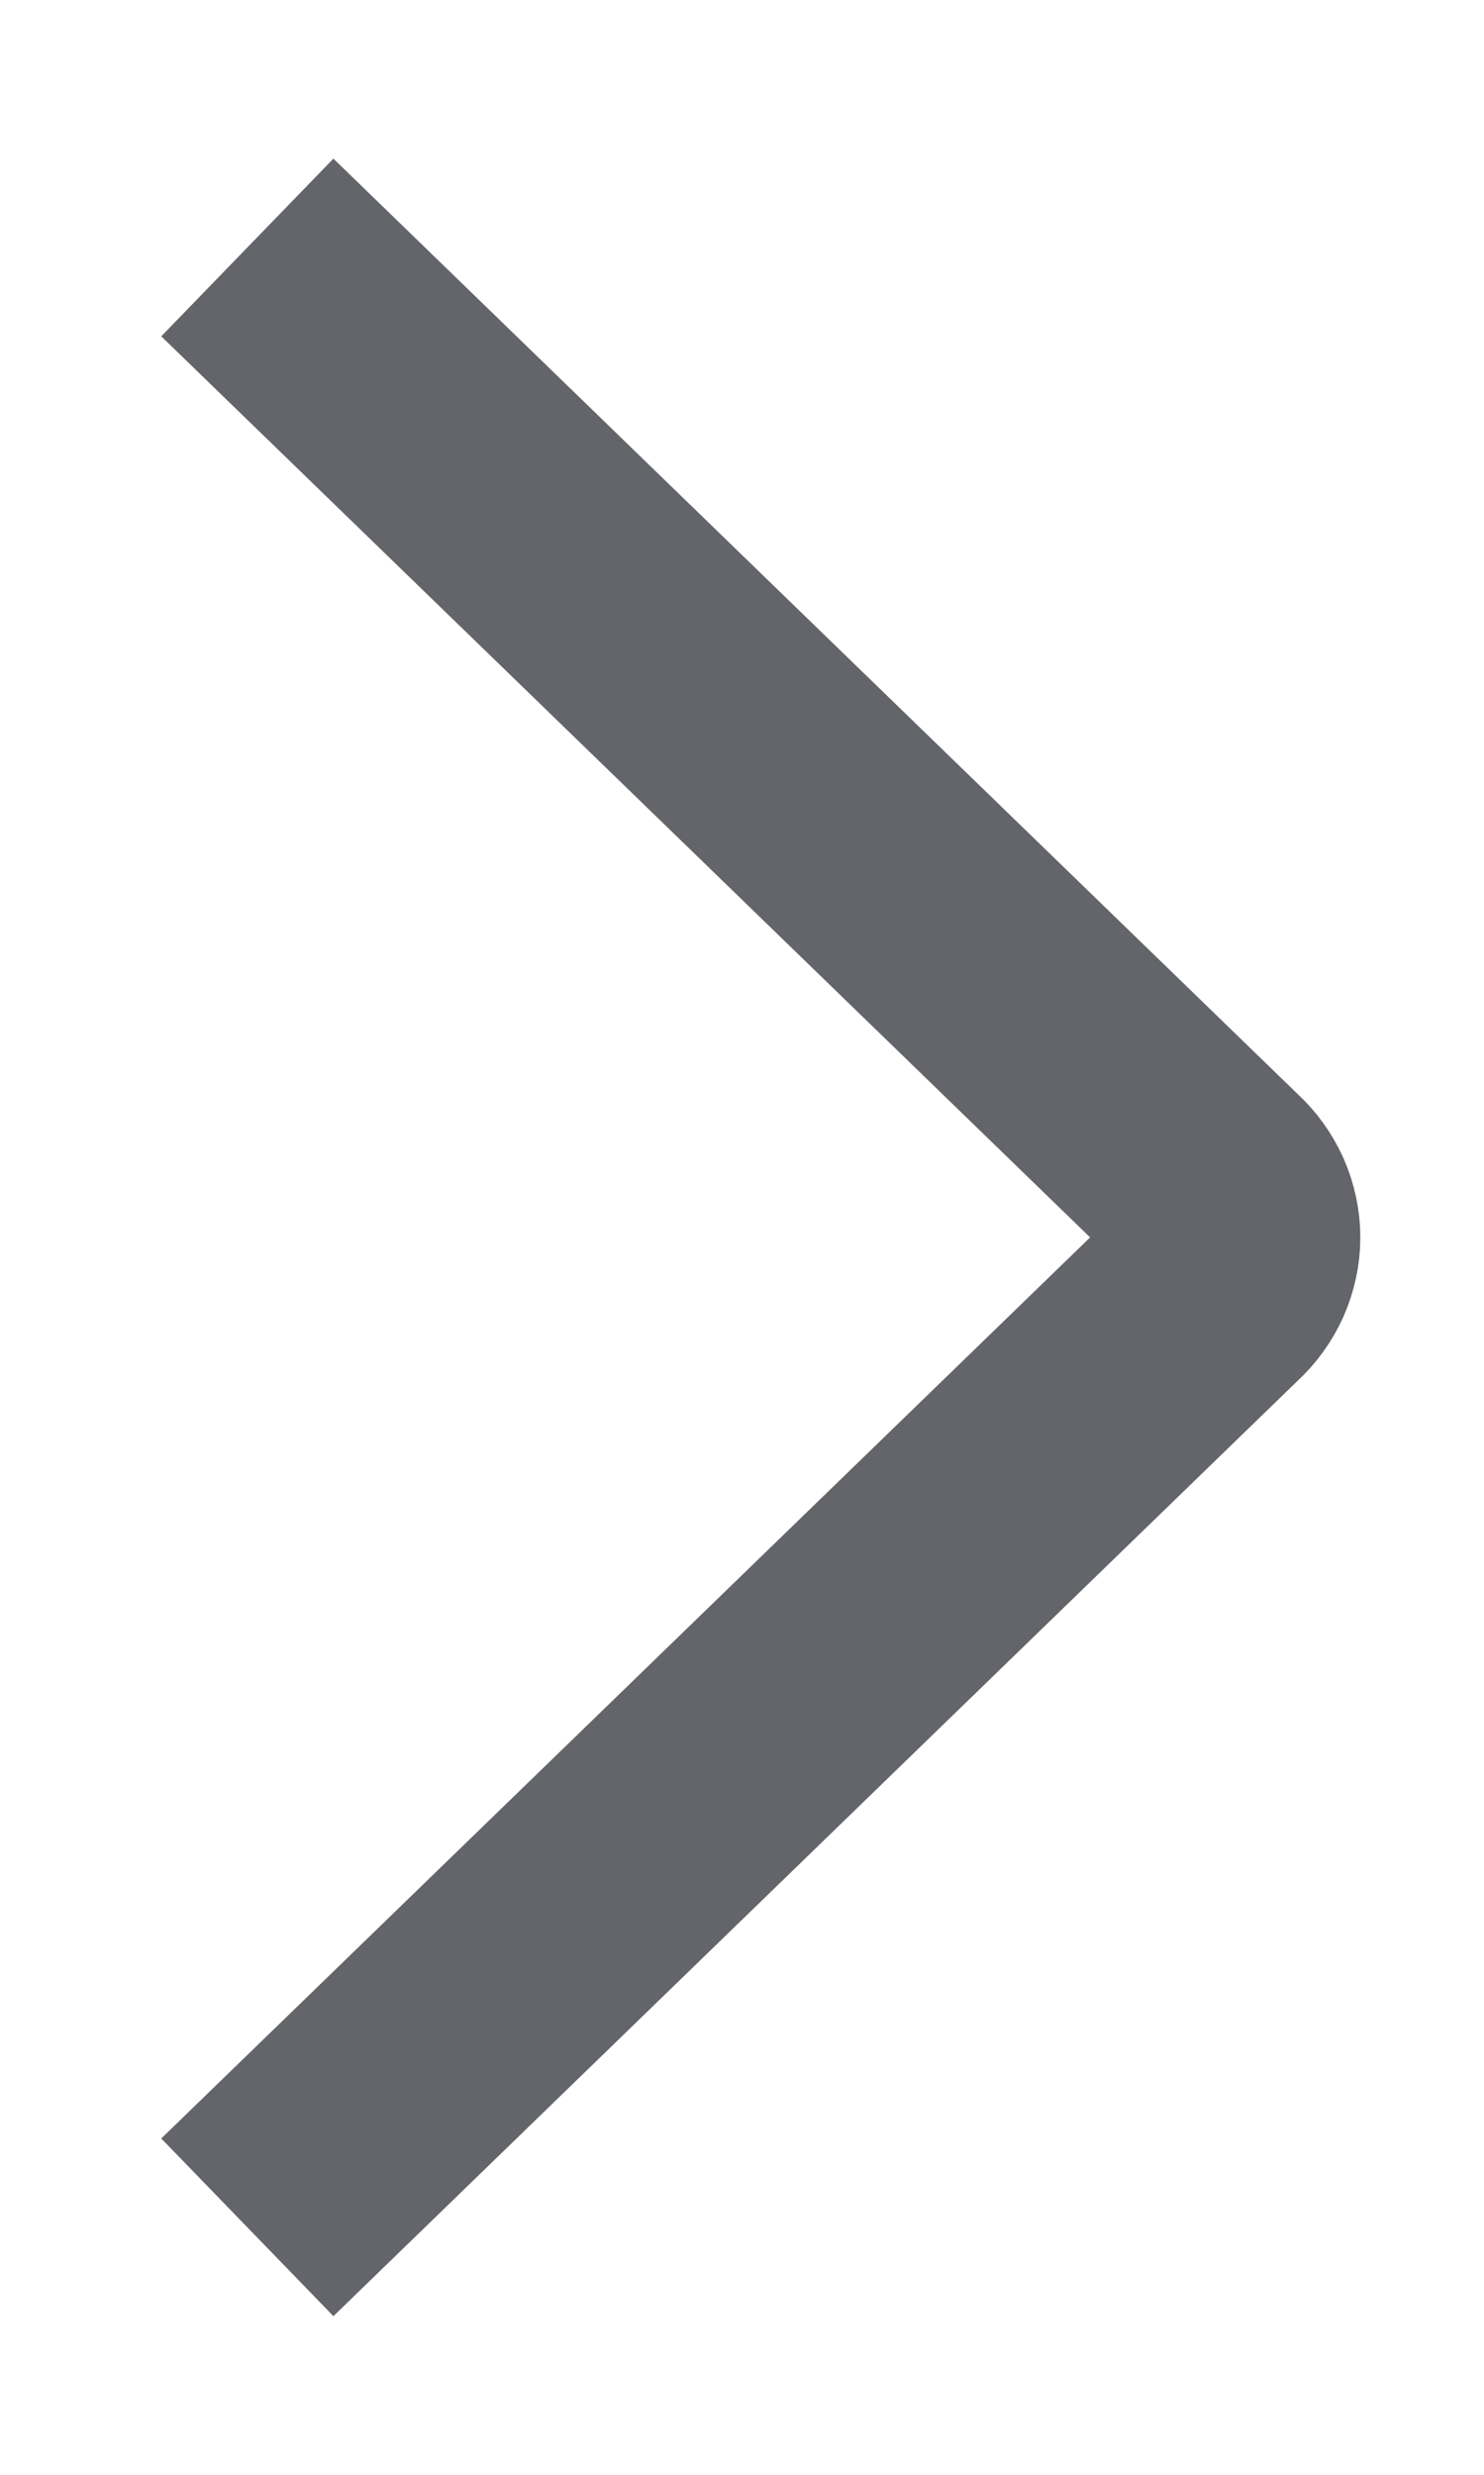 <svg width="6" height="10" viewBox="0 0 6 10" fill="none" xmlns="http://www.w3.org/2000/svg">
	<path d="M1 9L4.904 5.215C4.934 5.188 4.958 5.154 4.975 5.117C4.991 5.08 5 5.04 5 5C5 4.96 4.991 4.92 4.975 4.883C4.958 4.846 4.934 4.812 4.904 4.785L1 1" stroke="#63656A" stroke-miterlimit="16"/>
</svg>
